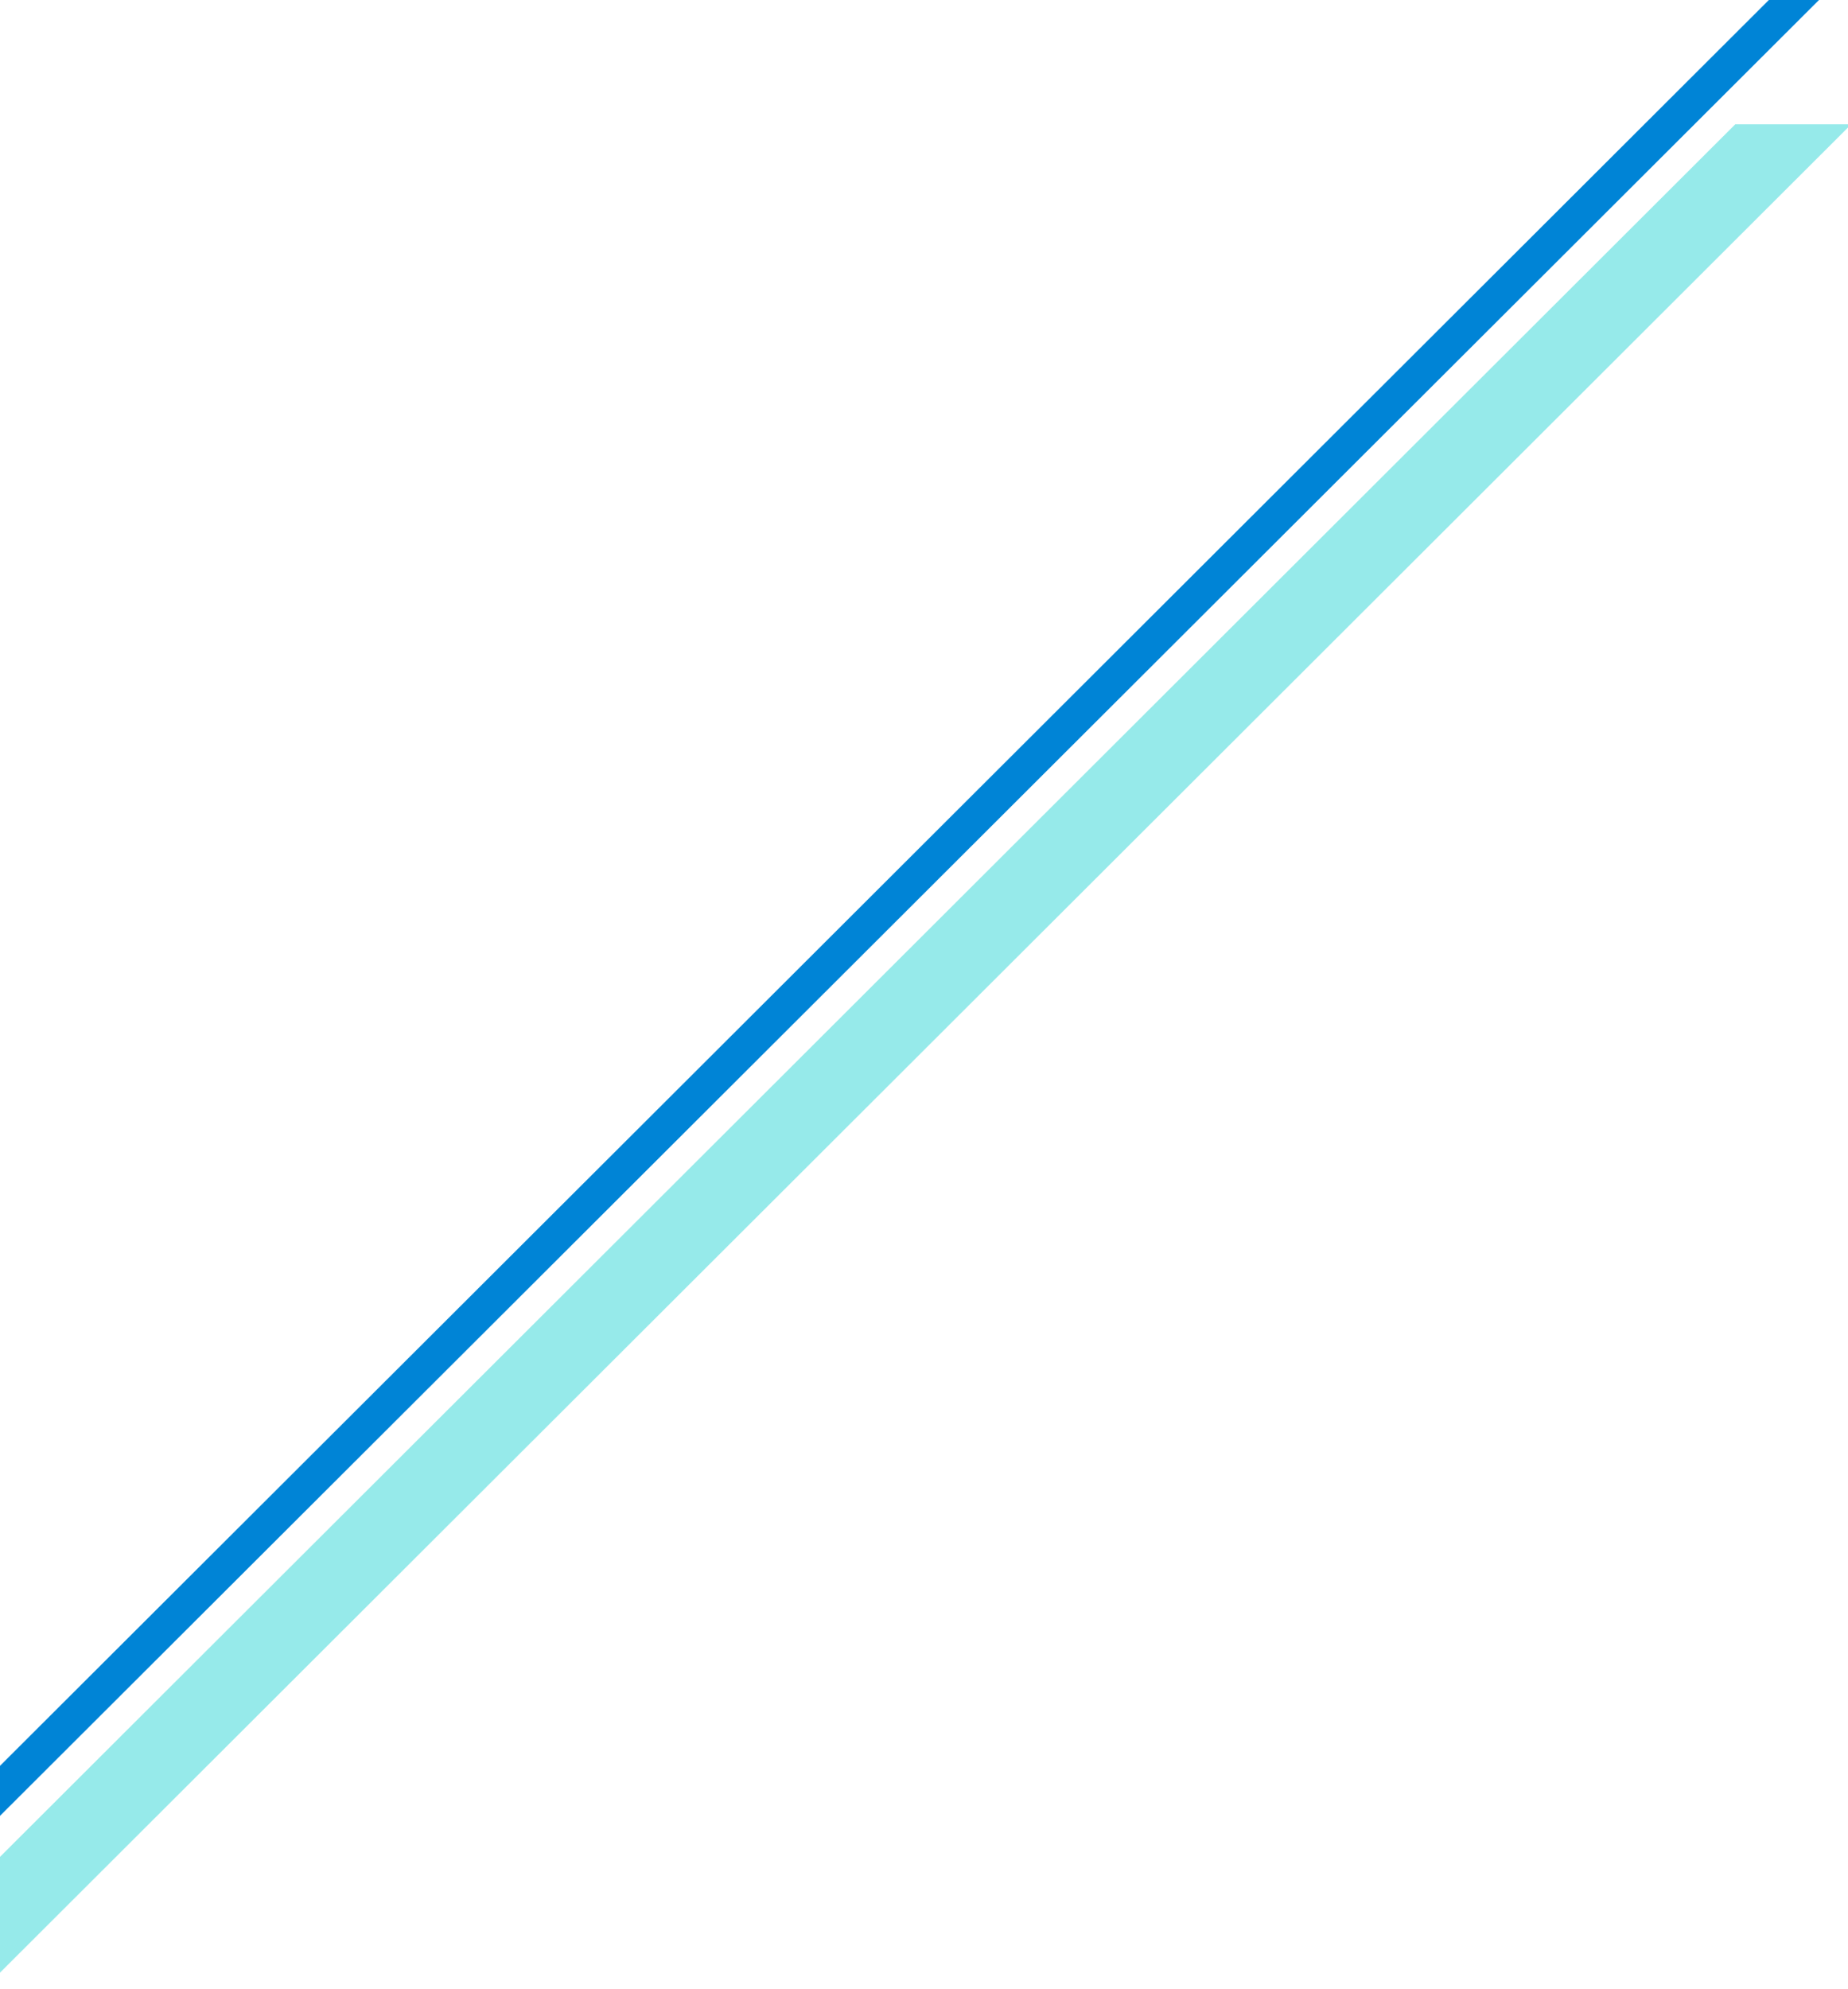 <svg xmlns="http://www.w3.org/2000/svg" xmlns:xlink="http://www.w3.org/1999/xlink" width="907" height="976.003" viewBox="0 0 907 976.003">
  <defs>
    <clipPath id="clip-path">
      <rect id="長方形_711" data-name="長方形 711" width="907" height="915" transform="translate(-780 9)" fill="#fff" stroke="#707070" stroke-width="1"/>
    </clipPath>
    <clipPath id="clip-path-2">
      <rect id="長方形_713" data-name="長方形 713" width="897" height="895.919" transform="translate(-780 0)" fill="#fff" stroke="#707070" stroke-width="1"/>
    </clipPath>
  </defs>
  <g id="line06" transform="translate(450 -2394.997)">
    <g id="マスクグループ_89" data-name="マスクグループ 89" transform="translate(330 2447)" clip-path="url(#clip-path)">
      <path id="パス_2544" data-name="パス 2544" d="M0,.041l40.211-.1-1.43,1557.9-40.211.1Z" transform="translate(286.79 -205.743) rotate(45)" fill="#96eaea"/>
    </g>
    <g id="マスクグループ_90" data-name="マスクグループ 90" transform="translate(330 2394.997)" clip-path="url(#clip-path-2)">
      <path id="パス_2545" data-name="パス 2545" d="M0,.02,17.382-.029,15.815,1567.592l-17.382.049Z" transform="translate(313.467 -224.861) rotate(45)" fill="#0084d6"/>
    </g>
  </g>
</svg>
